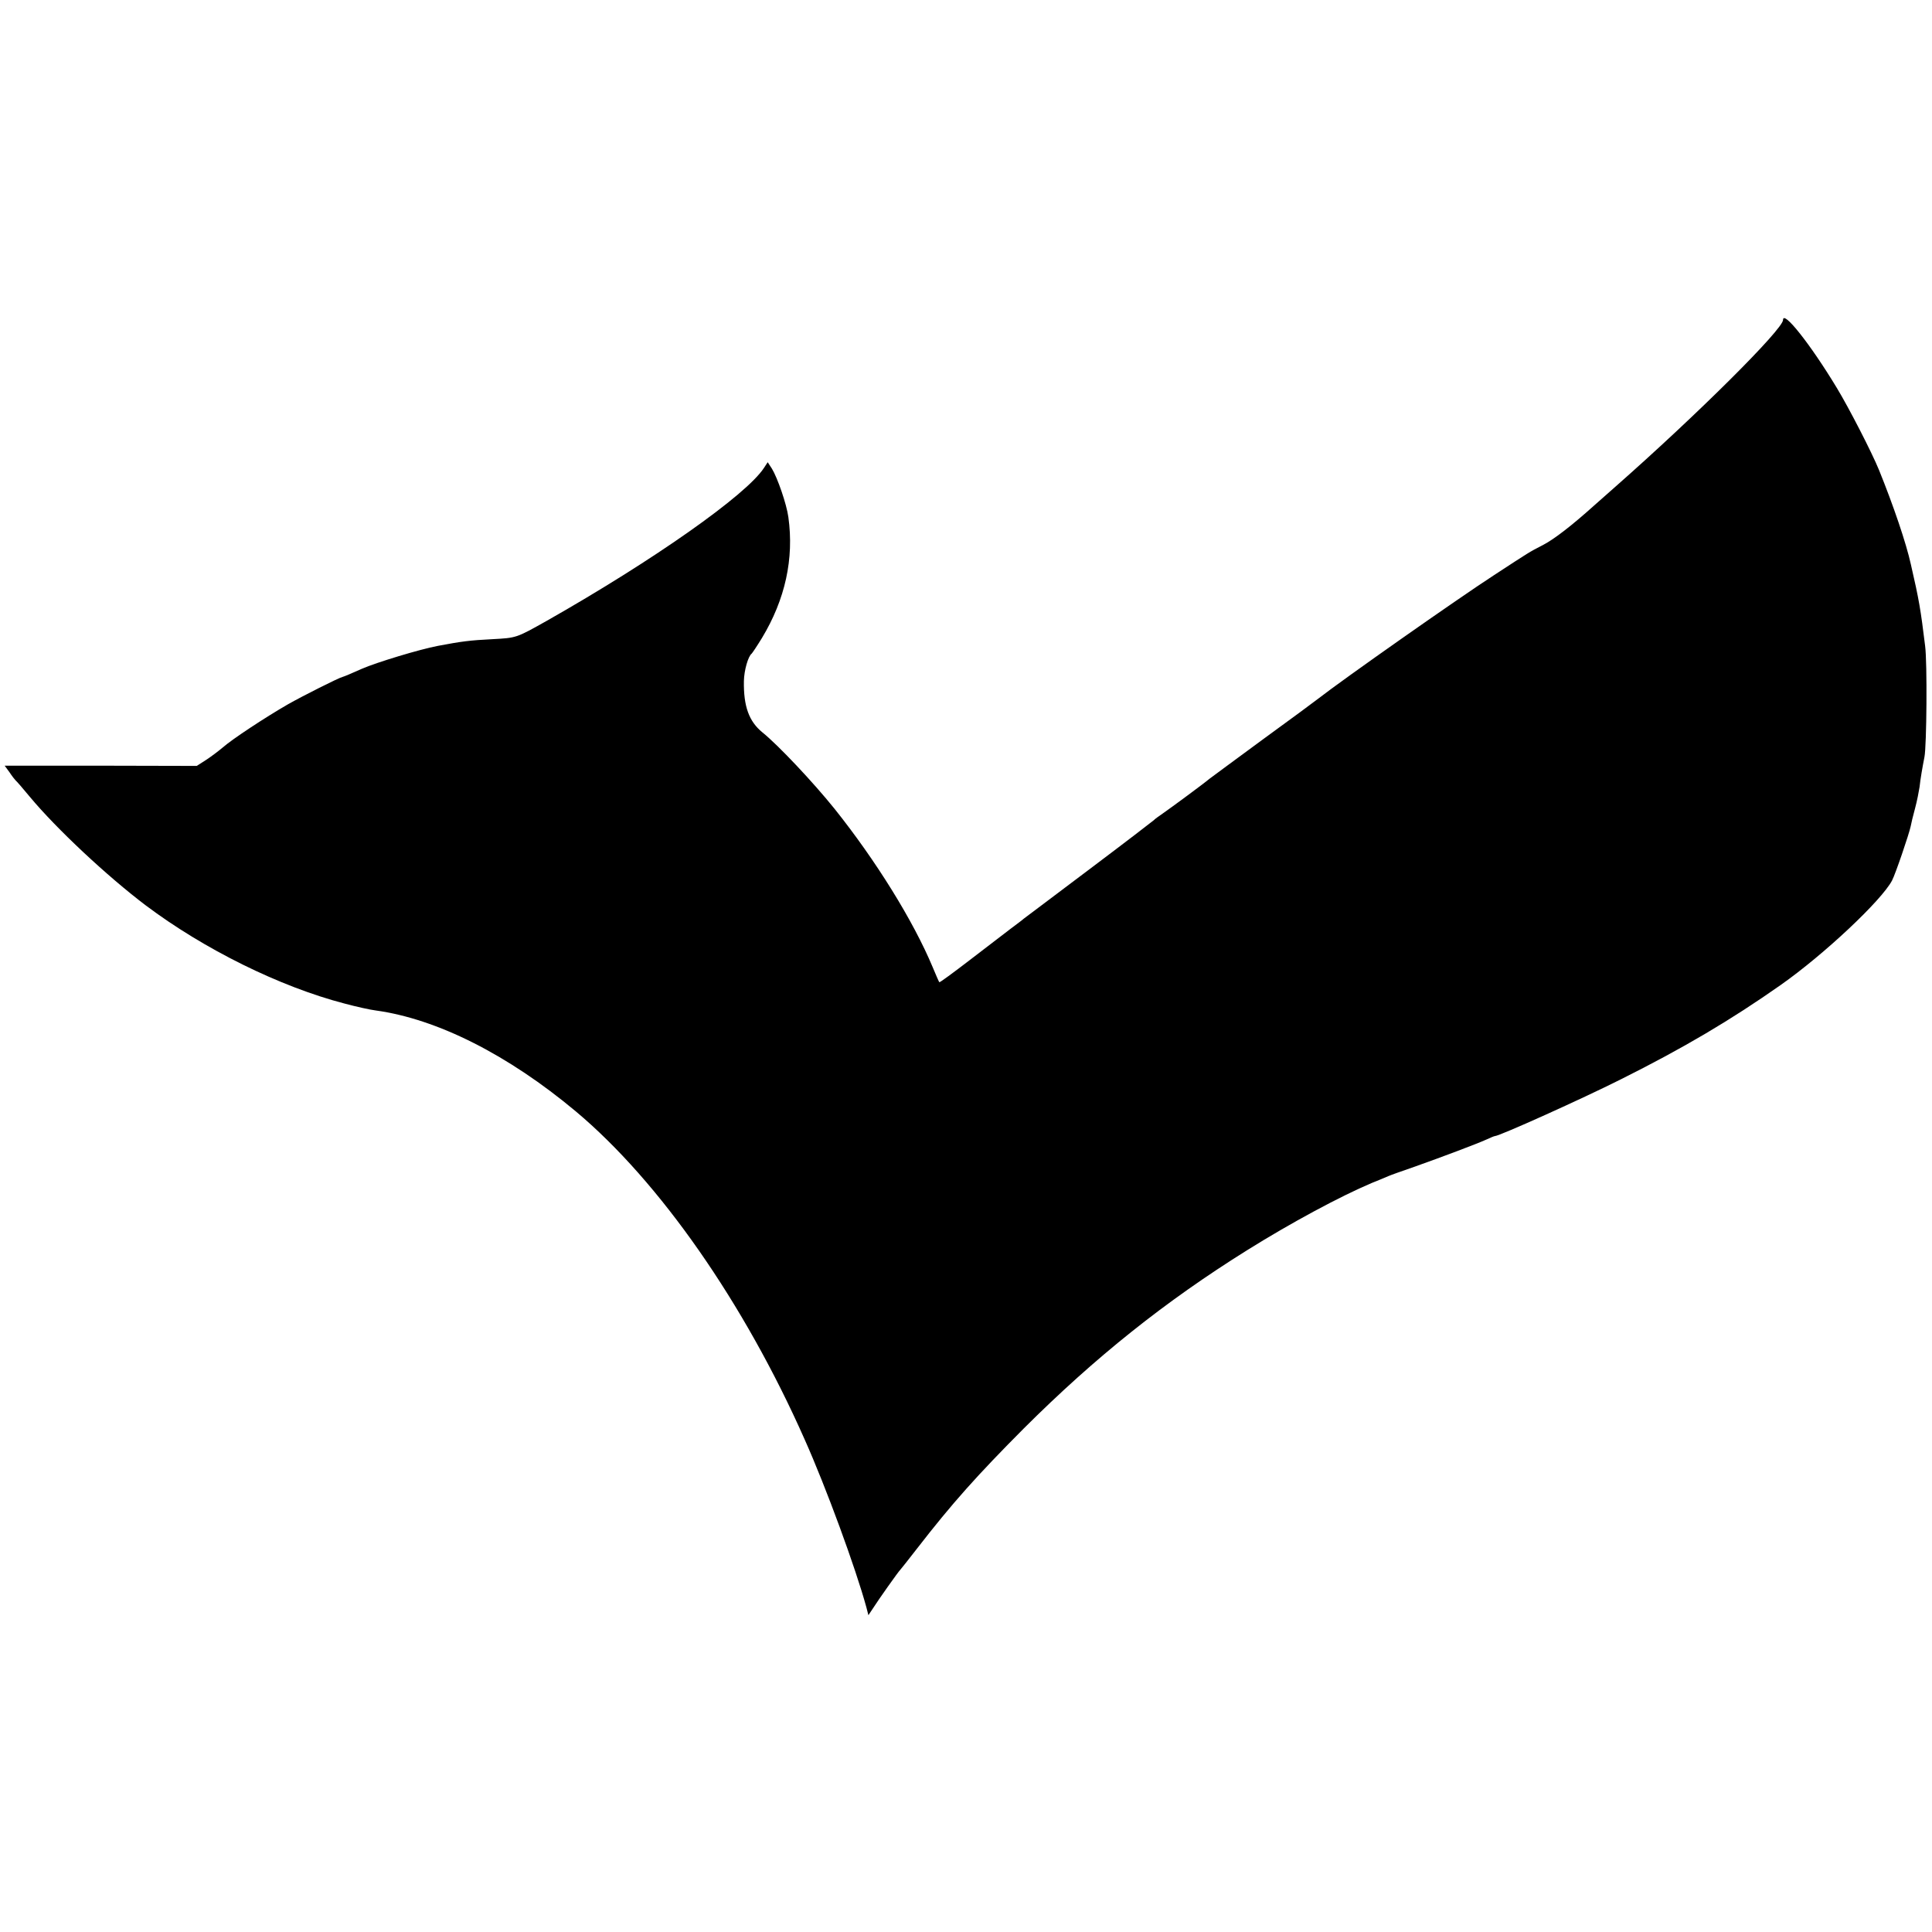 <?xml version="1.0" standalone="no"?>
<!DOCTYPE svg PUBLIC "-//W3C//DTD SVG 20010904//EN"
 "http://www.w3.org/TR/2001/REC-SVG-20010904/DTD/svg10.dtd">
<svg version="1.0" xmlns="http://www.w3.org/2000/svg"
 width="869pt" height="869pt" viewBox="0 0 869 869"
 preserveAspectRatio="xMidYMid meet">
<g transform="translate(0,869) scale(0.1,-0.1)"
fill="#000000" stroke="none">
<path d="M8020 7251 c0 -42 -387 -427 -755 -751 -33 -29 -76 -67 -95 -84 -99
-89 -179 -151 -229 -177 -66 -34 -60 -31 -221 -136 -169 -110 -677 -467 -790
-555 -14 -11 -126 -94 -250 -184 -124 -91 -232 -171 -240 -177 -26 -22 -174
-131 -210 -156 -19 -13 -37 -26 -40 -30 -3 -3 -133 -103 -290 -221 -157 -118
-289 -218 -295 -222 -5 -5 -32 -25 -60 -46 -27 -21 -110 -84 -184 -141 -73
-56 -134 -101 -136 -99 -2 2 -15 32 -30 68 -87 208 -255 479 -442 713 -95 118
-252 285 -324 343 -60 49 -85 117 -83 231 1 48 19 111 35 123 3 3 24 34 46 70
105 174 145 357 119 544 -8 59 -49 177 -74 218 l-19 29 -17 -26 c-80 -122
-495 -414 -976 -687 -139 -78 -136 -77 -246 -83 -101 -5 -138 -10 -244 -30
-84 -16 -275 -74 -342 -103 -47 -21 -80 -35 -88 -37 -17 -4 -178 -85 -245
-123 -104 -60 -251 -157 -293 -194 -19 -16 -52 -41 -75 -56 l-42 -27 -432 1
-432 0 22 -30 c11 -17 24 -33 27 -36 4 -3 33 -36 65 -75 120 -144 347 -356
520 -487 262 -197 603 -366 895 -442 52 -14 115 -28 140 -31 276 -38 595 -199
900 -454 377 -316 758 -863 1029 -1475 97 -217 230 -580 278 -756 l9 -35 20
30 c24 38 116 168 124 175 3 3 37 46 75 95 158 204 271 330 480 540 322 321
635 571 1005 802 197 123 418 242 560 302 30 12 64 26 75 31 11 5 65 24 120
43 121 43 278 102 322 122 17 8 34 15 37 15 20 0 393 168 566 255 284 142 495
267 720 425 196 138 452 379 500 469 15 28 77 210 84 244 2 12 11 49 20 82 9
33 17 76 20 95 4 38 13 89 22 135 10 50 13 425 3 500 -20 163 -27 206 -64 366
-21 96 -79 266 -143 424 -32 79 -136 281 -190 370 -119 197 -242 352 -242 306z"/>
</g>
</svg>
